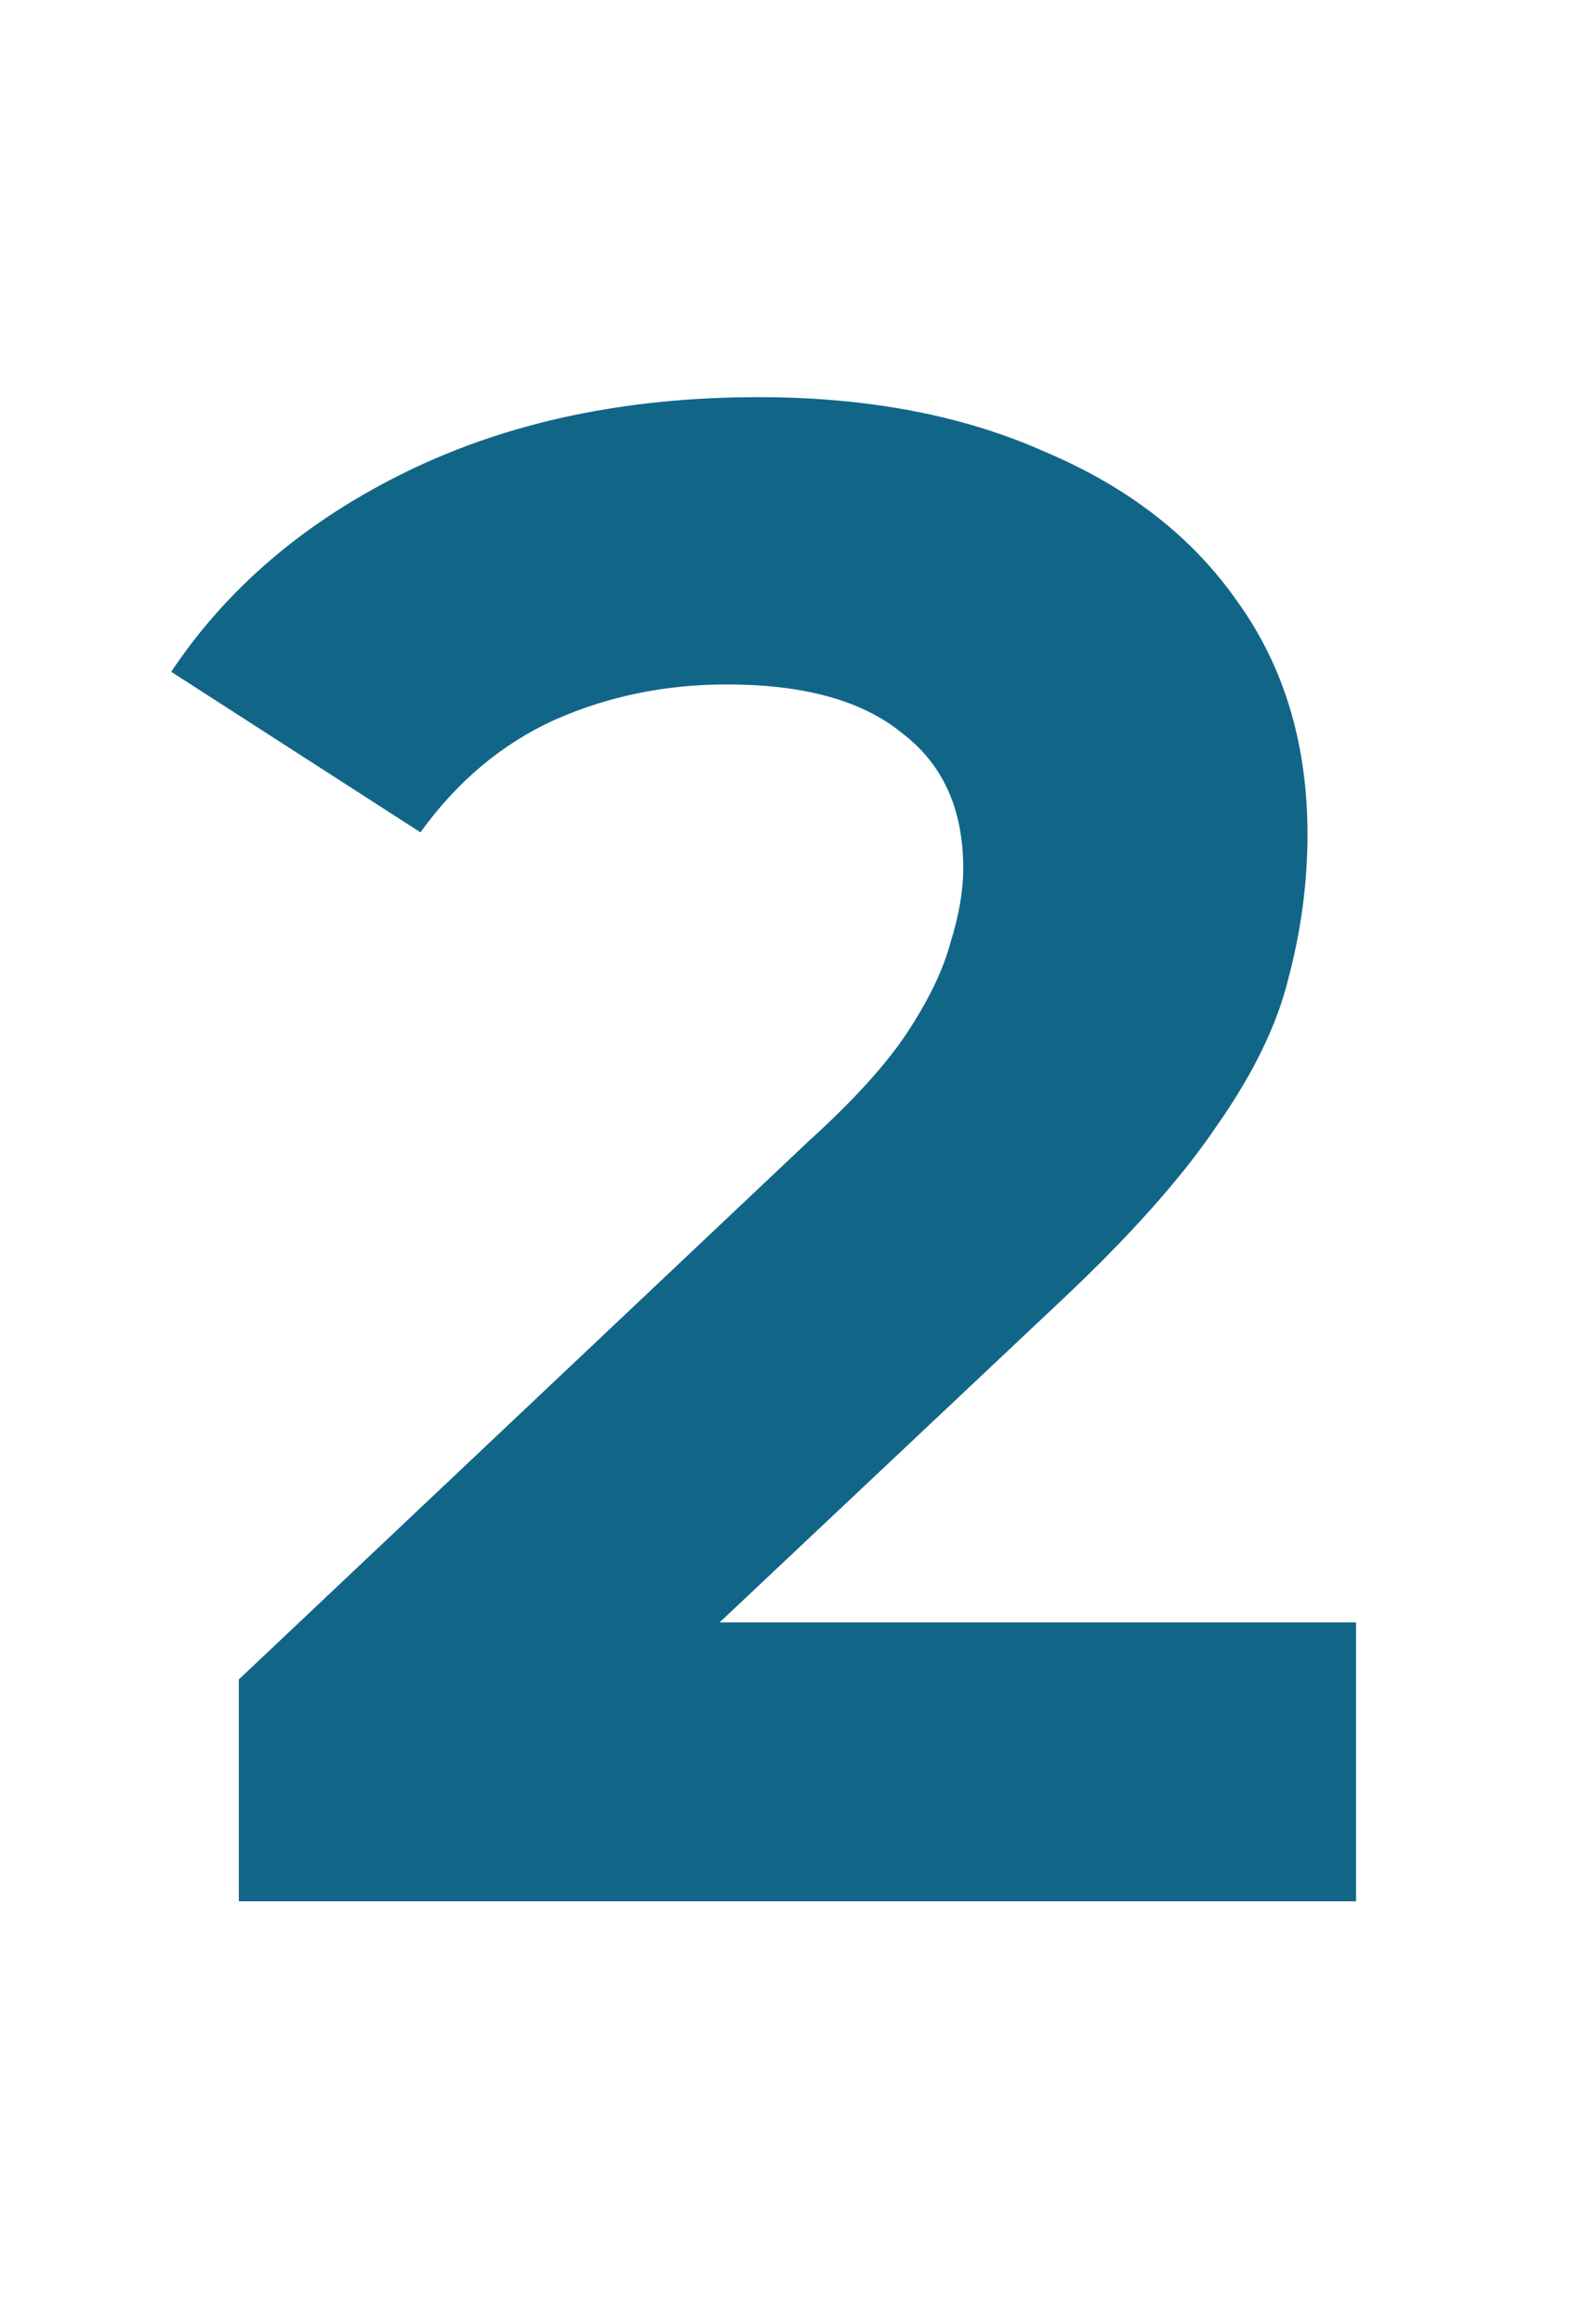 <?xml version="1.0" encoding="UTF-8"?> <svg xmlns="http://www.w3.org/2000/svg" width="30" height="44" viewBox="0 0 30 44" fill="none"><g clip-path="url(#clip0_2510_57)"><path d="M4.523 36V31.8L15.323 21.6C16.177 20.827 16.803 20.133 17.203 19.52C17.603 18.907 17.87 18.347 18.003 17.84C18.163 17.333 18.243 16.867 18.243 16.44C18.243 15.32 17.857 14.467 17.083 13.88C16.337 13.267 15.23 12.96 13.763 12.96C12.59 12.96 11.496 13.187 10.483 13.64C9.496 14.093 8.656 14.8 7.963 15.76L3.243 12.72C4.31 11.12 5.803 9.853 7.723 8.92C9.643 7.987 11.857 7.52 14.363 7.52C16.443 7.52 18.256 7.867 19.803 8.56C21.377 9.227 22.59 10.173 23.443 11.4C24.323 12.627 24.763 14.093 24.763 15.8C24.763 16.707 24.643 17.613 24.403 18.52C24.19 19.4 23.736 20.333 23.043 21.32C22.377 22.307 21.39 23.413 20.083 24.64L11.123 33.08L9.883 30.72H25.683V36H4.523Z" fill="#116688"></path></g><defs><clipPath id="clip0_2510_57"><rect width="30" height="44" fill="white"></rect></clipPath></defs></svg> 